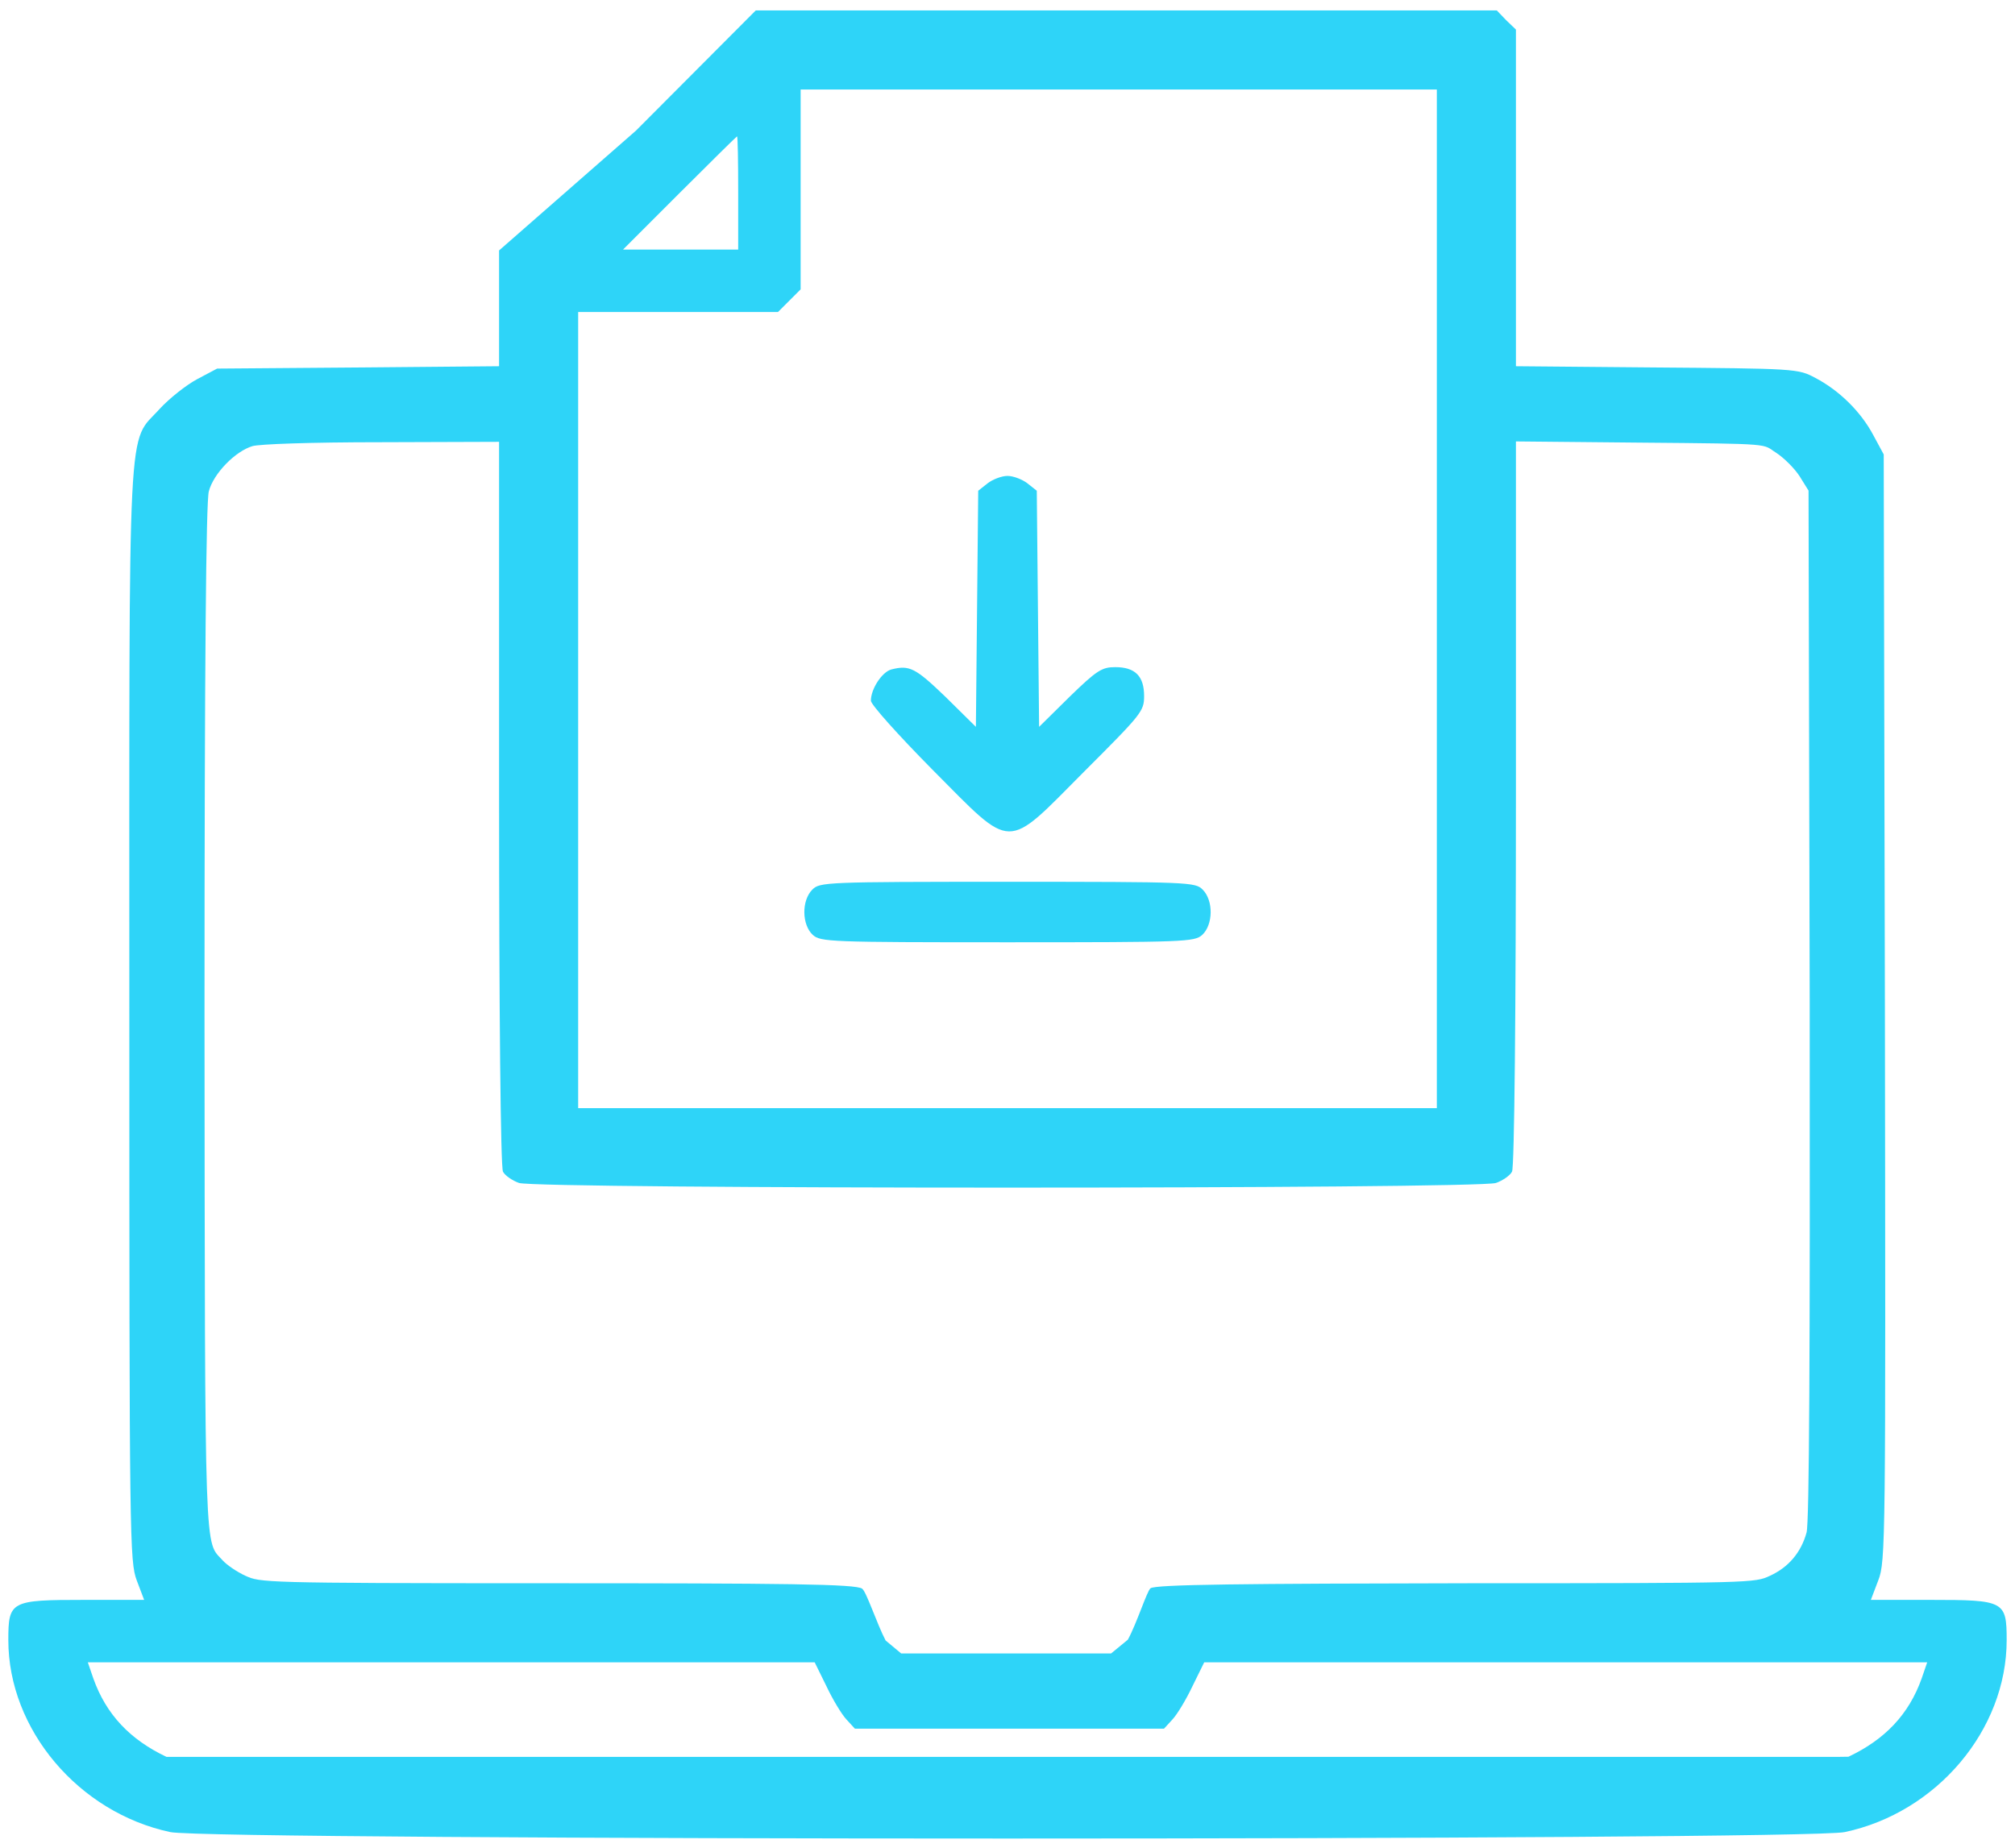 <?xml version="1.0" encoding="UTF-8"?> <svg xmlns="http://www.w3.org/2000/svg" width="121" height="111" viewBox="0 0 121 111" fill="none"> <path d="M38.188 7.846L29.969 15.041V21.994L22.016 22.065L13.039 22.135L11.844 22.768C11.188 23.119 10.18 23.916 9.594 24.549C7.625 26.752 7.766 23.963 7.766 60.948C7.766 92.612 7.789 93.76 8.211 94.909L8.656 96.081H5.047C0.641 96.081 0.5 96.151 0.5 98.495C0.5 103.862 4.719 108.854 10.227 110.026C12.711 110.541 108.312 110.541 110.773 110.026C116.305 108.854 120.5 103.885 120.5 98.495C120.5 96.151 120.359 96.081 115.953 96.081H112.344L112.789 94.909C113.234 93.76 113.234 92.752 113.188 60.502L113.117 27.291L112.484 26.119C111.734 24.713 110.445 23.448 109.016 22.698C107.961 22.135 107.891 22.135 99.008 22.065L91.031 21.994V1.776L90.445 1.213L89.883 0.627H45.383L38.188 7.846ZM86.281 66.549H34.719V18.737H46.719L48.078 17.377V5.377H86.281V66.549ZM44.328 11.588V14.987H37.414L40.812 11.588C42.688 9.713 44.234 8.19 44.258 8.19C44.305 8.19 44.328 9.713 44.328 11.588ZM29.969 47.237C29.969 60.924 30.062 70.081 30.203 70.362C30.32 70.596 30.766 70.901 31.164 71.041C32.219 71.416 88.781 71.416 89.836 71.041C90.234 70.901 90.68 70.596 90.797 70.362C90.938 70.081 91.031 60.924 91.031 47.213V26.51L98.422 26.581C106.695 26.651 105.789 26.651 106.656 27.19C107.125 27.494 107.758 28.127 108.062 28.596L108.602 29.463L108.672 60.291C108.695 81.338 108.648 91.448 108.484 92.034C108.156 93.229 107.406 94.12 106.281 94.635C105.367 95.057 105.336 95.081 88.391 95.081C74.68 95.104 69.367 95.151 69.086 95.385C68.875 95.549 68.266 97.487 67.727 98.471L66.719 99.299H54.117L53.18 98.518C52.664 97.534 52.031 95.596 51.773 95.409C51.398 95.127 47.305 95.081 32.492 95.081C15.711 95.081 15.633 95.034 14.742 94.635C14.227 94.401 13.617 93.979 13.383 93.721C12.281 92.479 12.305 94.37 12.281 60.924C12.281 39.666 12.375 30.119 12.539 29.51C12.82 28.432 14.133 27.096 15.164 26.791C15.562 26.674 18.523 26.557 22.953 26.557L29.969 26.534V47.237ZM49.625 101.26C50 102.057 50.539 102.948 50.82 103.252L51.336 103.815H69.898L70.414 103.252C70.695 102.948 71.234 102.057 71.609 101.26L72.312 99.831H115.727L115.398 100.791C114.625 102.971 113.18 104.469 111 105.5L110.305 105.51H10C7.82 104.479 6.375 102.971 5.602 100.791L5.273 99.831H48.922L49.625 101.26Z" fill="#2ED4F8"></path> <path d="M59.305 29.026L58.742 29.471L58.602 43.651L56.773 41.846C54.969 40.112 54.617 39.924 53.516 40.206C52.953 40.37 52.297 41.377 52.297 42.081C52.297 42.315 53.961 44.166 55.977 46.206C60.898 51.151 60.312 51.151 65.117 46.323C68.562 42.877 68.703 42.713 68.703 41.799C68.703 40.604 68.164 40.065 66.969 40.065C66.172 40.065 65.867 40.252 64.227 41.846L62.398 43.651L62.258 29.471L61.695 29.026C61.391 28.791 60.852 28.581 60.5 28.581C60.148 28.581 59.609 28.791 59.305 29.026Z" fill="#2ED4F8"></path> <path d="M48.781 53.424C48.125 54.081 48.149 55.534 48.805 56.143C49.274 56.565 49.813 56.588 60.5 56.588C71.188 56.588 71.727 56.565 72.195 56.143C72.852 55.534 72.875 54.081 72.219 53.424C71.774 52.979 71.445 52.956 60.5 52.956C49.555 52.956 49.227 52.979 48.781 53.424Z" fill="#2ED4F8"></path> </svg> 